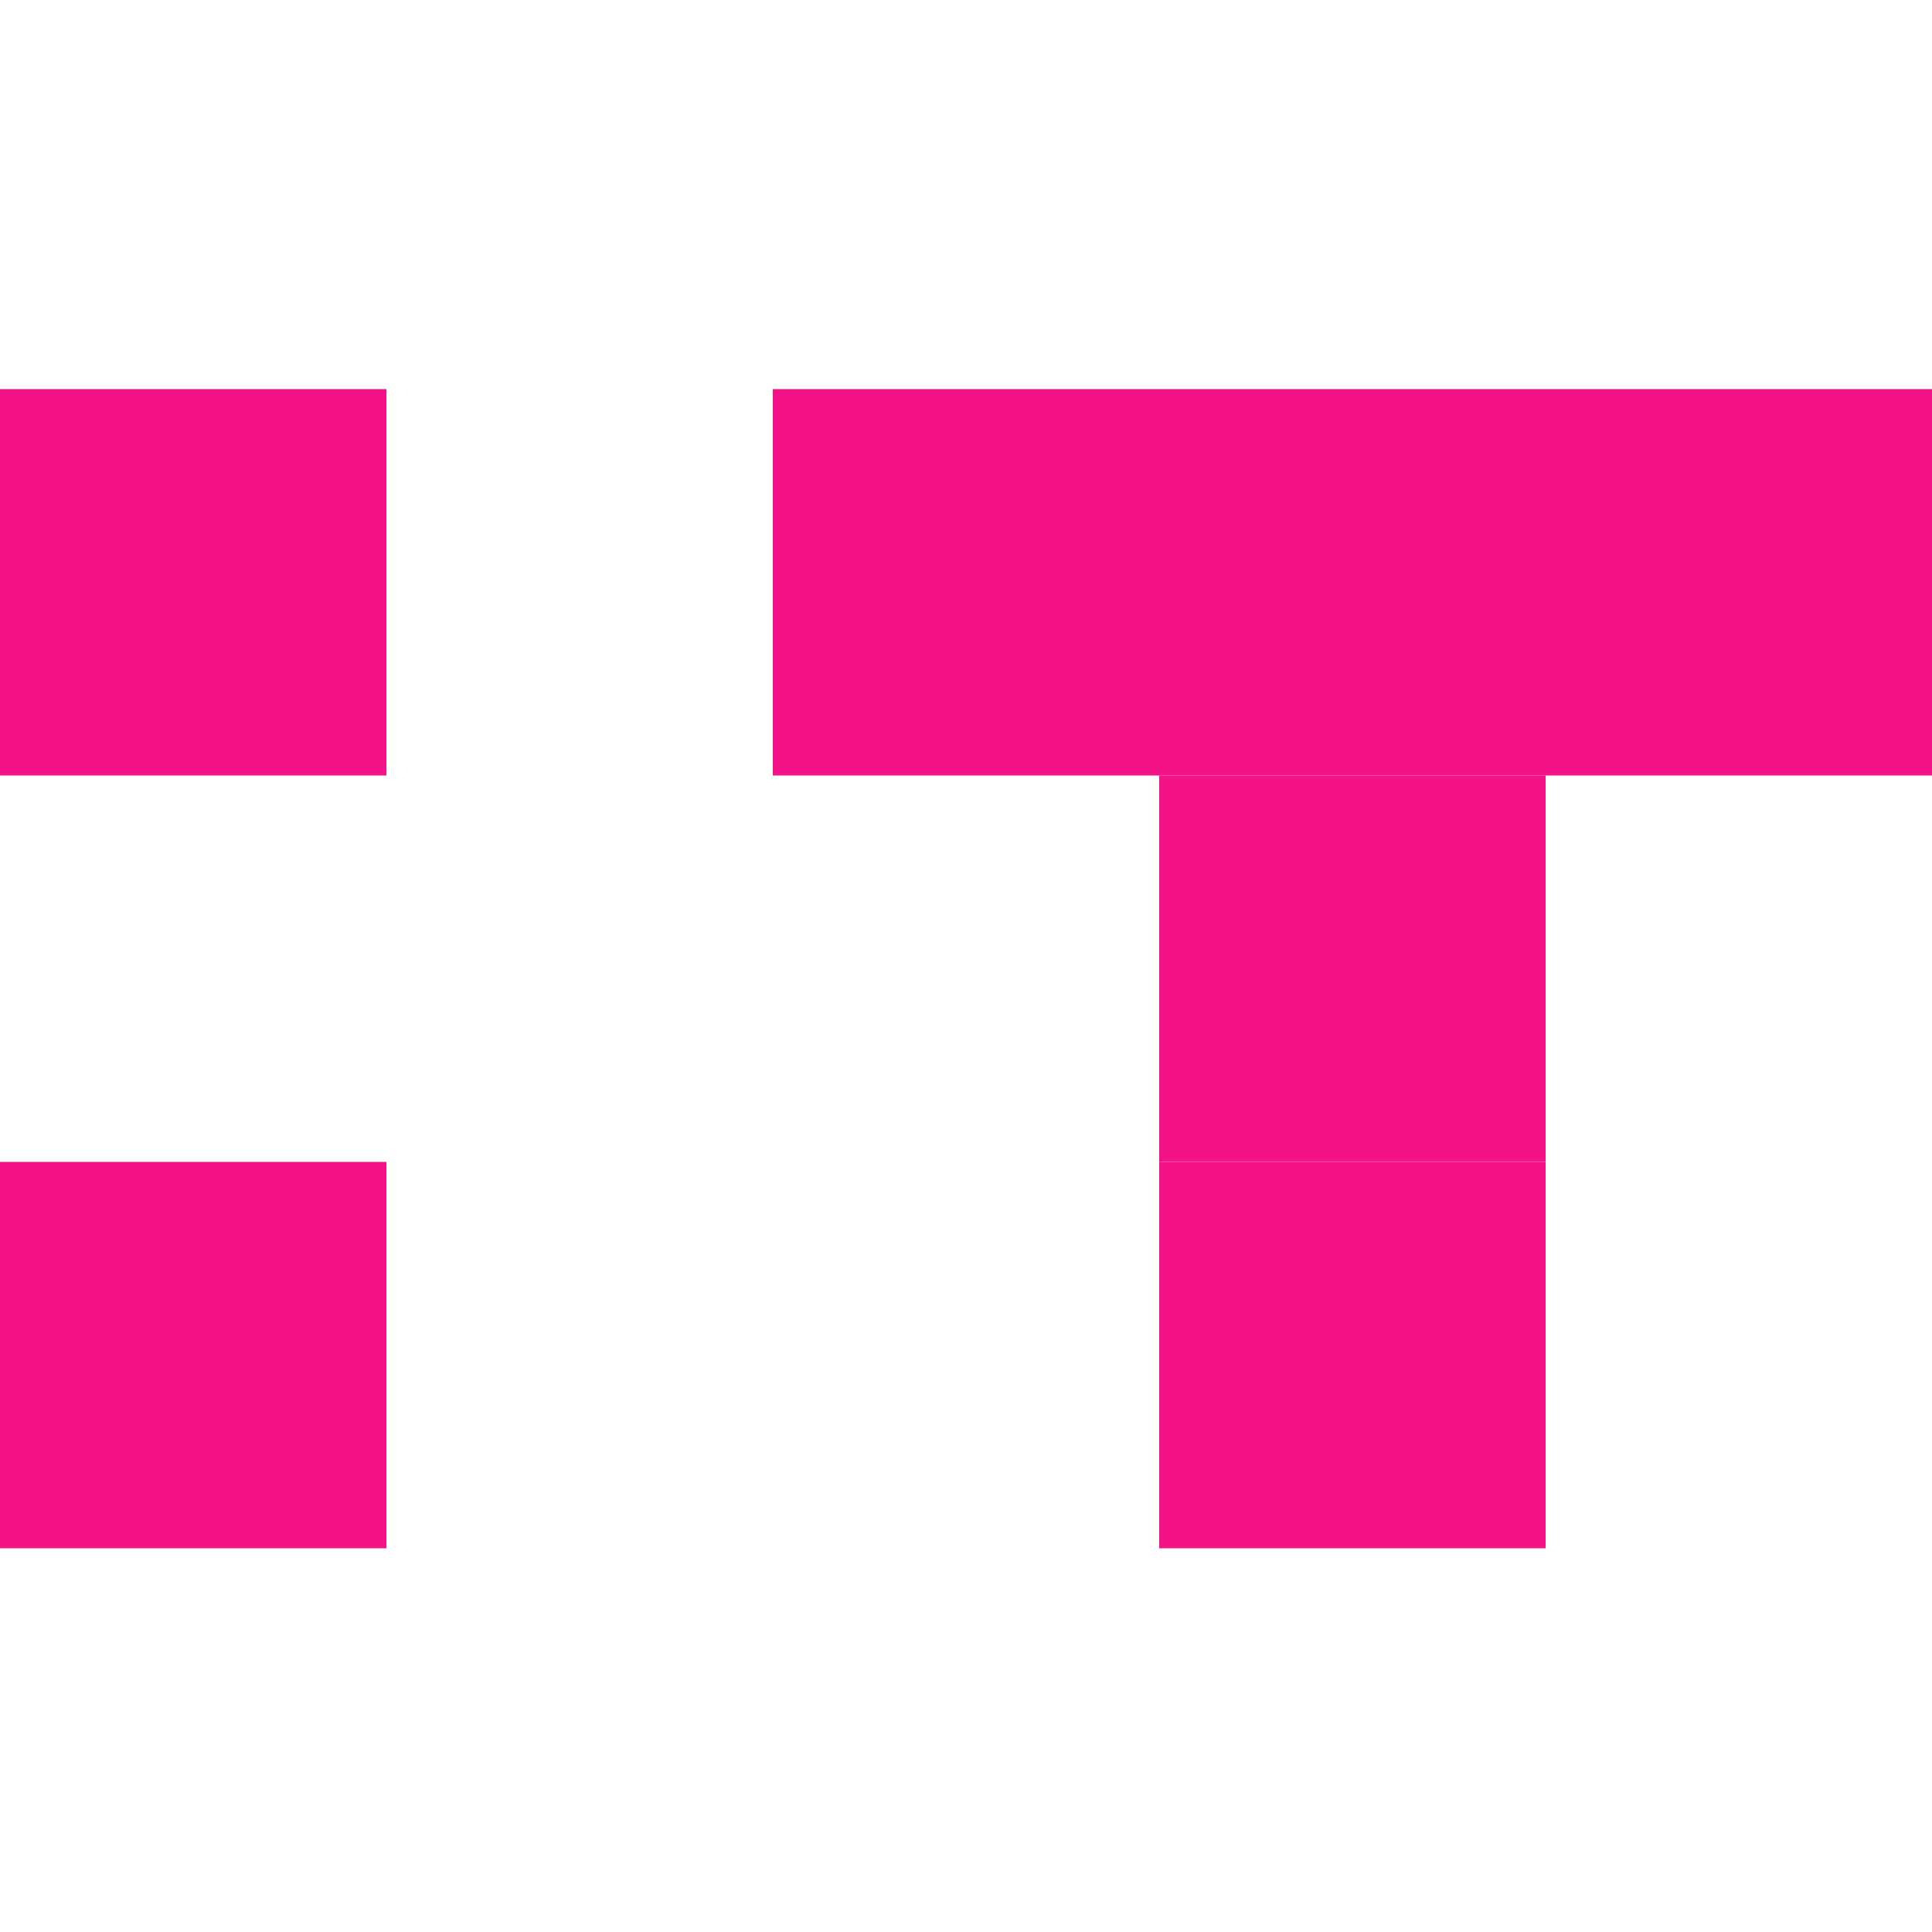 <?xml version="1.0" encoding="UTF-8"?> <svg xmlns="http://www.w3.org/2000/svg" width="358" height="358" viewBox="0 0 358 358" fill="none"><rect x="71.6" y="286.9" width="71.6" height="71.6" transform="rotate(180 71.6 286.9)" fill="#F41288"></rect><rect x="71.6" y="143.7" width="71.6" height="71.6" transform="rotate(180 71.6 143.7)" fill="#F41288"></rect><rect x="286.4" y="286.9" width="71.6" height="71.6" transform="rotate(180 286.4 286.9)" fill="#F41288"></rect><rect x="286.4" y="215.3" width="71.6" height="71.6" transform="rotate(180 286.4 215.3)" fill="#F41288"></rect><rect x="286.4" y="143.7" width="71.6" height="71.6" transform="rotate(180 286.4 143.7)" fill="#F41288"></rect><rect x="358" y="143.7" width="71.6" height="71.6" transform="rotate(180 358 143.7)" fill="#F41288"></rect><rect x="214.8" y="143.7" width="71.6" height="71.6" transform="rotate(180 214.8 143.7)" fill="#F41288"></rect></svg> 
